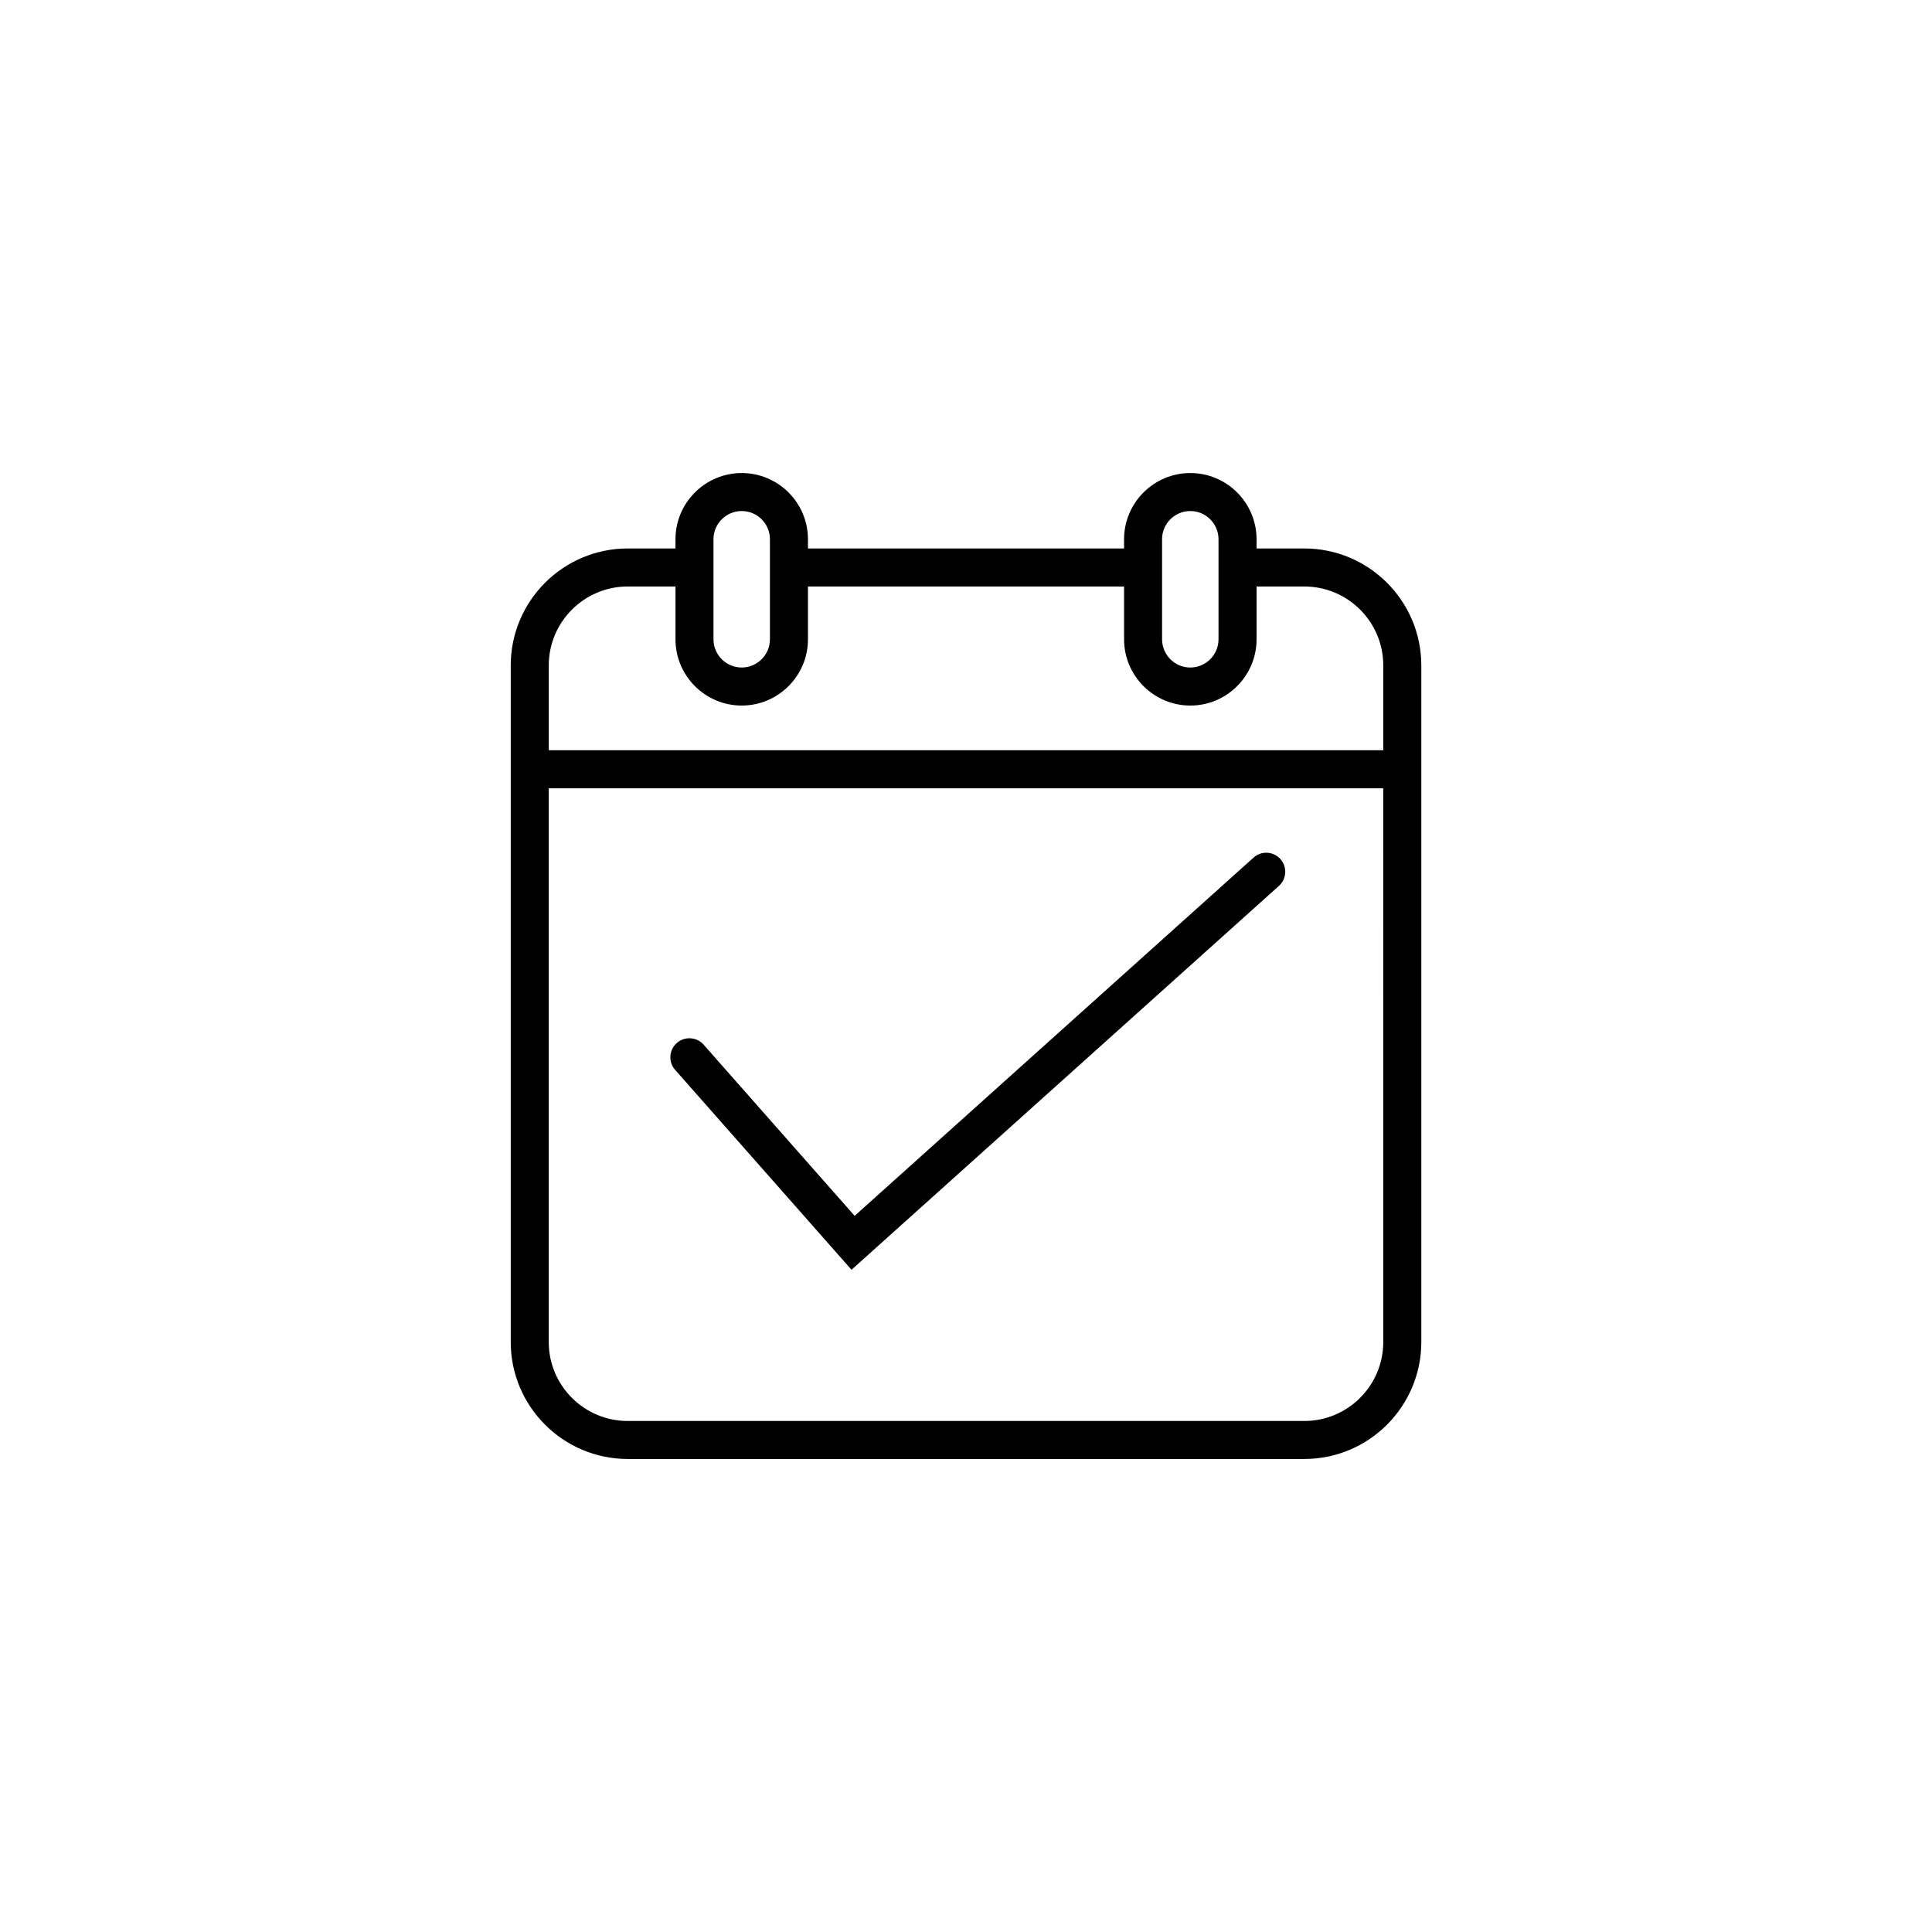 <?xml version="1.0" encoding="UTF-8"?>
<!-- The Best Svg Icon site in the world: iconSvg.co, Visit us! https://iconsvg.co -->
<svg fill="#000000" width="800px" height="800px" version="1.1" viewBox="144 144 512 512" xmlns="http://www.w3.org/2000/svg">
 <g>
  <path d="m489.66 289.35h-12.66v-2.438c0-9.68-7.875-17.551-17.551-17.551-9.684 0-17.559 7.875-17.559 17.551v2.438h-83.773v-2.438c0-9.68-7.875-17.551-17.551-17.551-9.68 0-17.559 7.875-17.559 17.551v2.438h-12.66c-17.09 0-30.996 13.906-30.996 30.996v179.3c0 17.094 13.906 30.996 30.996 30.996h179.32c17.094 0 30.996-13.906 30.996-30.996v-179.3c-0.004-17.098-13.91-30.996-31-30.996zm-37.699-2.445c0-4.121 3.356-7.477 7.481-7.477 4.121 0 7.477 3.356 7.477 7.477v26.512c0 4.125-3.356 7.481-7.477 7.481-4.125 0-7.481-3.356-7.481-7.481zm-118.88 0c0-4.121 3.356-7.477 7.481-7.477 4.121 0 7.477 3.356 7.477 7.477v26.512c0 4.125-3.356 7.481-7.477 7.481-4.125 0-7.481-3.356-7.481-7.481zm177.5 212.75c0 11.531-9.383 20.918-20.918 20.918h-179.32c-11.539 0-20.918-9.387-20.918-20.918v-146.75h221.15zm0-156.83h-221.15v-22.48c0-11.539 9.383-20.918 20.918-20.918h12.66v13.992c0 9.684 7.875 17.559 17.559 17.559 9.68 0 17.551-7.875 17.551-17.559v-13.992h83.773v13.992c0 9.684 7.875 17.559 17.559 17.559 9.68 0 17.551-7.875 17.551-17.559v-13.992h12.66c11.539 0 20.918 9.383 20.918 20.918z"/>
  <path d="m369.66 480.5 113.27-101.73c2.07-1.859 2.242-5.047 0.383-7.113-1.863-2.082-5.059-2.238-7.113-0.383l-105.71 94.941-40.02-45.363c-1.84-2.086-5.023-2.281-7.113-0.441-2.086 1.84-2.289 5.027-0.441 7.113z"/>
 </g>
</svg>